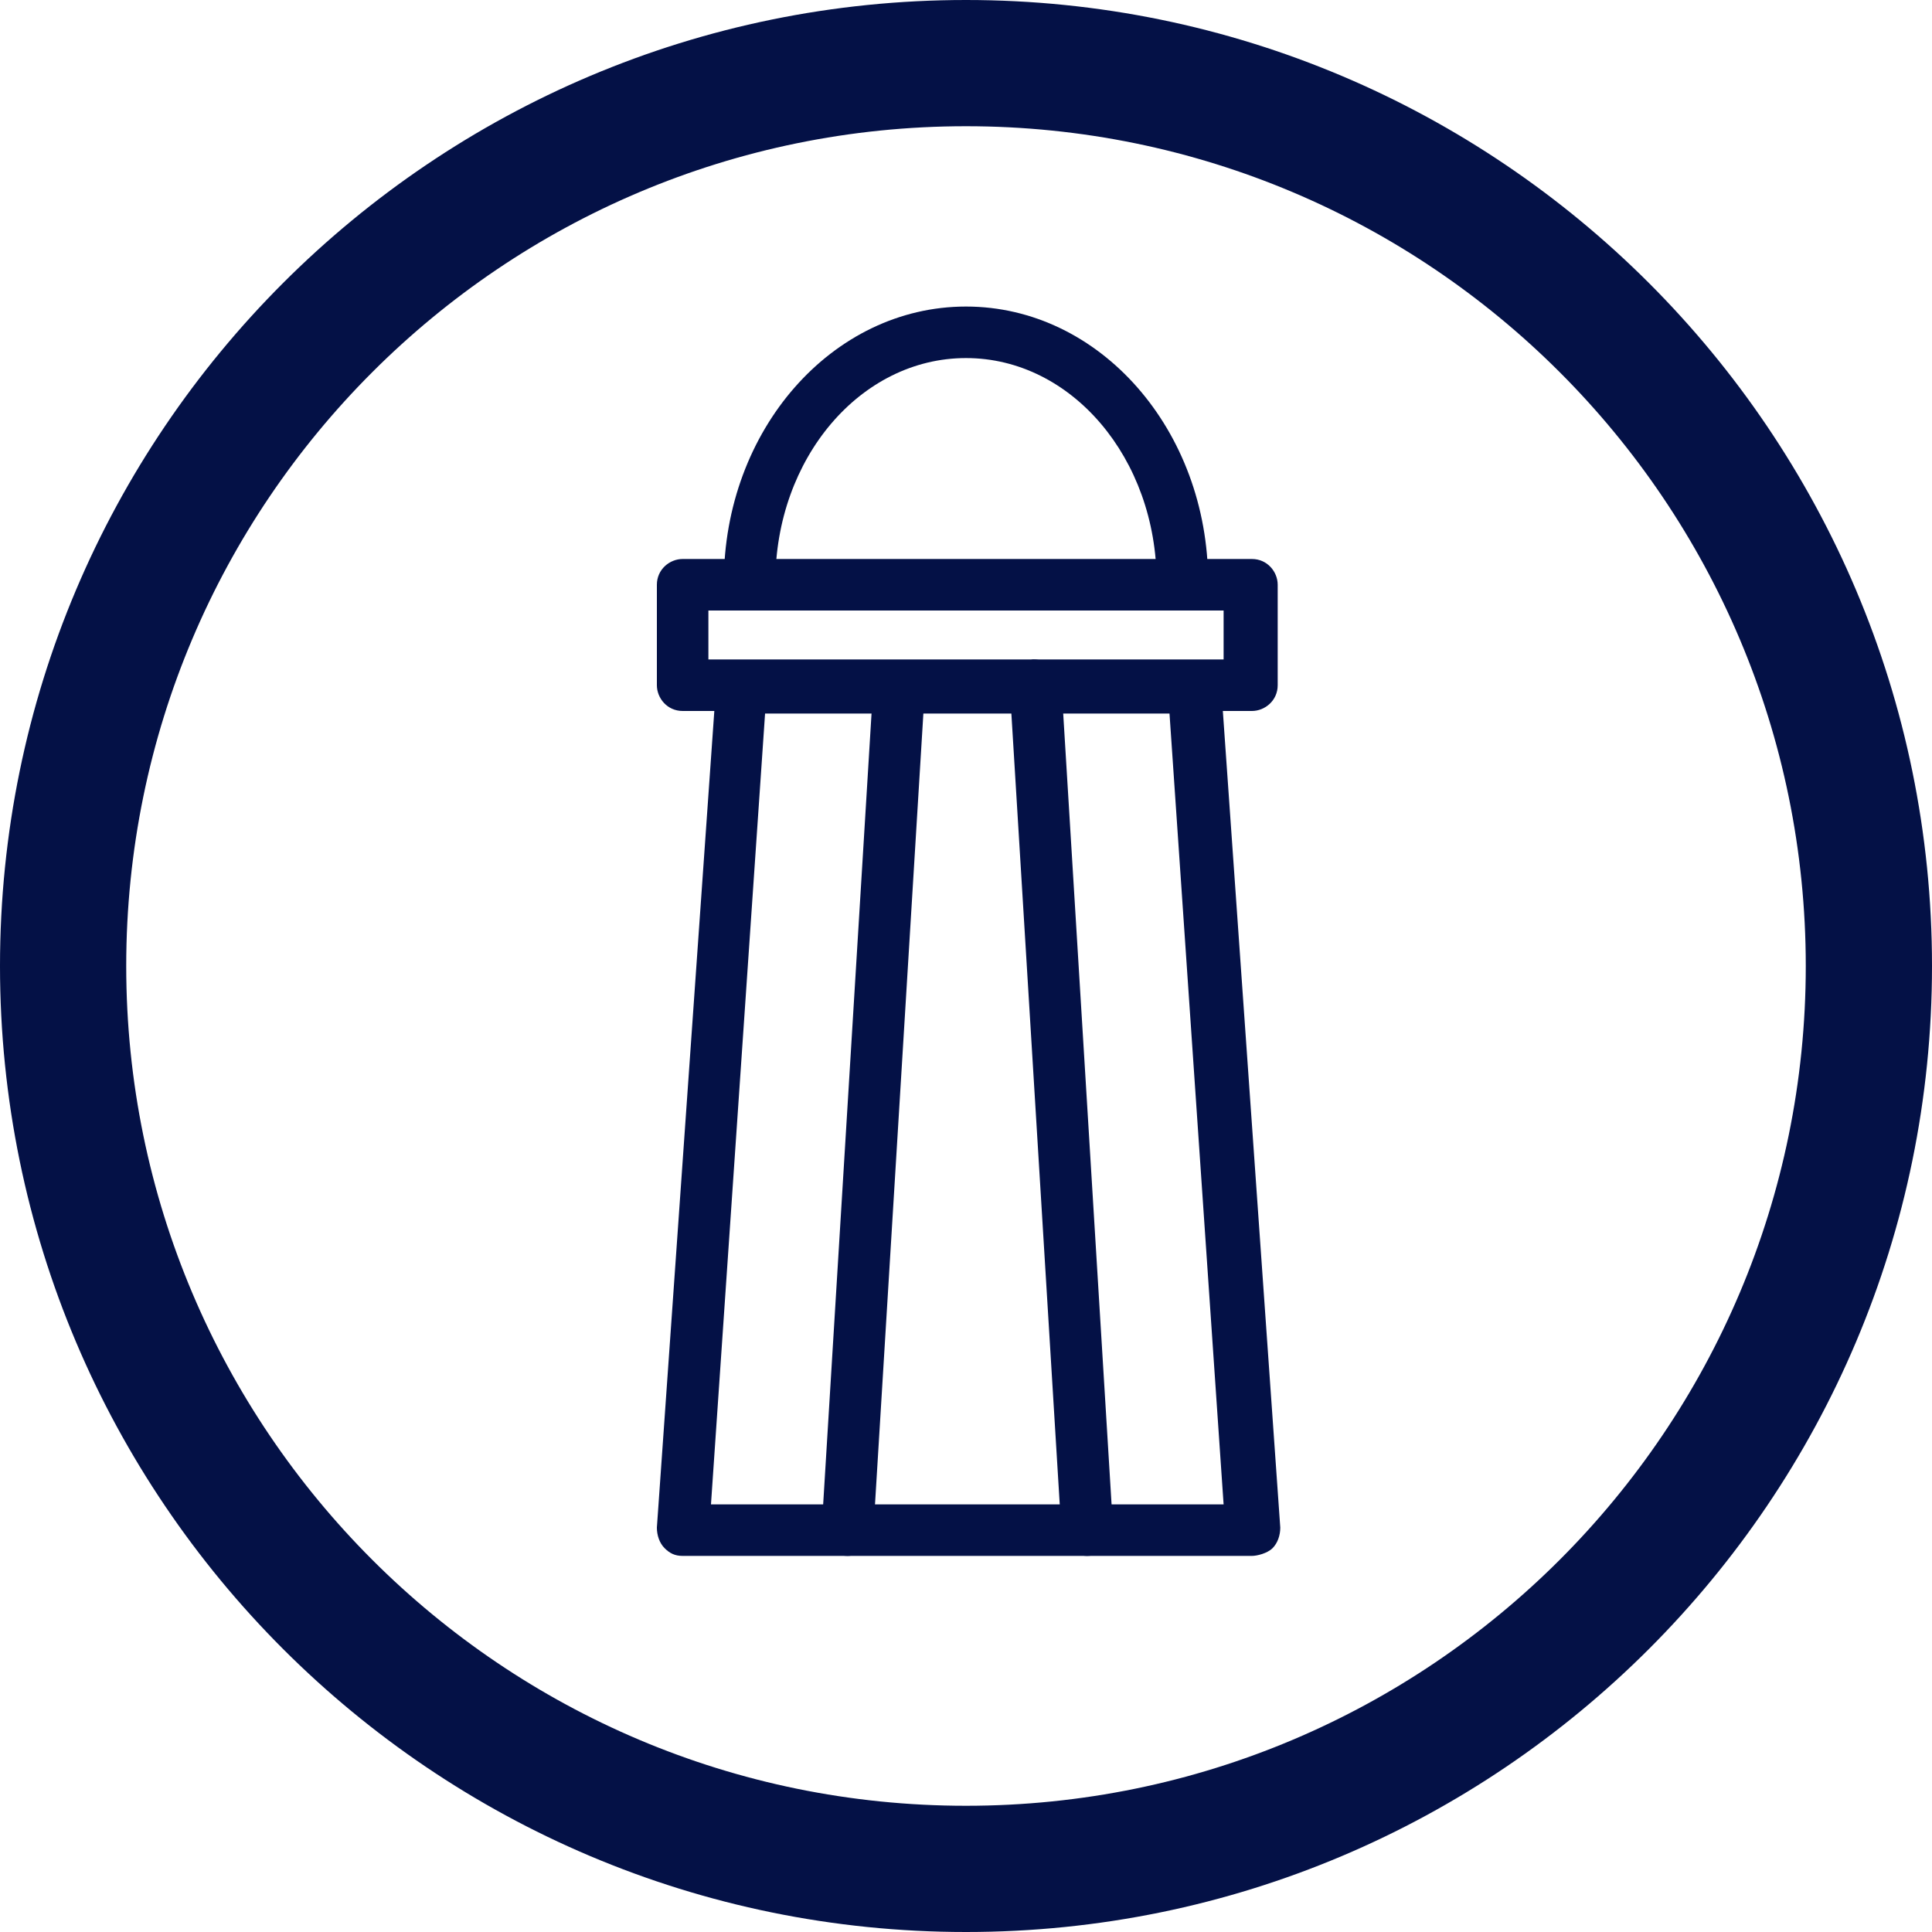 <?xml version="1.0" encoding="utf-8"?>
<!-- Generator: Adobe Illustrator 23.0.6, SVG Export Plug-In . SVG Version: 6.00 Build 0)  -->
<svg version="1.1" id="Layer_1" xmlns="http://www.w3.org/2000/svg" xmlns:xlink="http://www.w3.org/1999/xlink" x="0px" y="0px"
	 viewBox="0 0 75 75" style="enable-background:new 0 0 75 75;" xml:space="preserve">
<style type="text/css">
	.st0{fill:#041146;}
	.st1{fill:none;}
</style>
<g>
	<path class="st0" d="M48.6,60.4H26.5c-0.3,0-0.5-0.1-0.7-0.3s-0.3-0.5-0.3-0.8l2.3-32.7c0-0.5,0.5-0.9,1-0.9h17.6
		c0.5,0,1,0.4,1,0.9l2.3,32.7c0,0.3-0.1,0.6-0.3,0.8S48.8,60.4,48.6,60.4z M27.6,58.4h19.9l-2.1-30.7H29.7L27.6,58.4z"/>
	<path class="st0" d="M48.6,27.6H26.5c-0.6,0-1-0.5-1-1v-3.9c0-0.6,0.5-1,1-1h22.1c0.6,0,1,0.5,1,1v3.9
		C49.6,27.2,49.1,27.6,48.6,27.6z M27.5,25.6h20v-1.9h-20V25.6z"/>
	<path class="st0" d="M45.9,23.6c-0.6,0-1-0.5-1-1c0-4.8-3.3-8.7-7.4-8.7c-4.1,0-7.4,3.9-7.4,8.7c0,0.6-0.5,1-1,1s-1-0.5-1-1
		c0-5.9,4.2-10.7,9.4-10.7s9.4,4.8,9.4,10.7C46.9,23.2,46.5,23.6,45.9,23.6z"/>
	<rect x="0" y="0" class="st1" width="75" height="75"/>
	<path class="st0" d="M32.9,60.4C32.8,60.4,32.8,60.4,32.9,60.4c-0.6,0-1-0.5-1-1.1l2-32.7c0-0.6,0.5-1,1.1-0.9c0.6,0,1,0.5,0.9,1.1
		l-2,32.7C33.8,60,33.4,60.4,32.9,60.4z"/>
	<path class="st0" d="M42.2,60.4c-0.5,0-1-0.4-1-1l-2-32.7c0-0.6,0.4-1,0.9-1.1c0.6,0,1,0.4,1.1,0.9l2,32.7
		C43.2,59.9,42.8,60.4,42.2,60.4C42.2,60.4,42.2,60.4,42.2,60.4z"/>
	<path class="st0" d="M37.5,75C16.8,75,0,58.2,0,37.5C0,16.8,16.8,0,37.5,0C58.2,0,75,16.8,75,37.5C75,58.2,58.2,75,37.5,75z
		 M37.5,4.9c-18,0-32.6,14.6-32.6,32.6c0,18,14.6,32.6,32.6,32.6c18,0,32.6-14.6,32.6-32.6C70.1,19.5,55.5,4.9,37.5,4.9z"/>
	<rect x="0" y="0" class="st1" width="75" height="75"/>
</g>
</svg>
